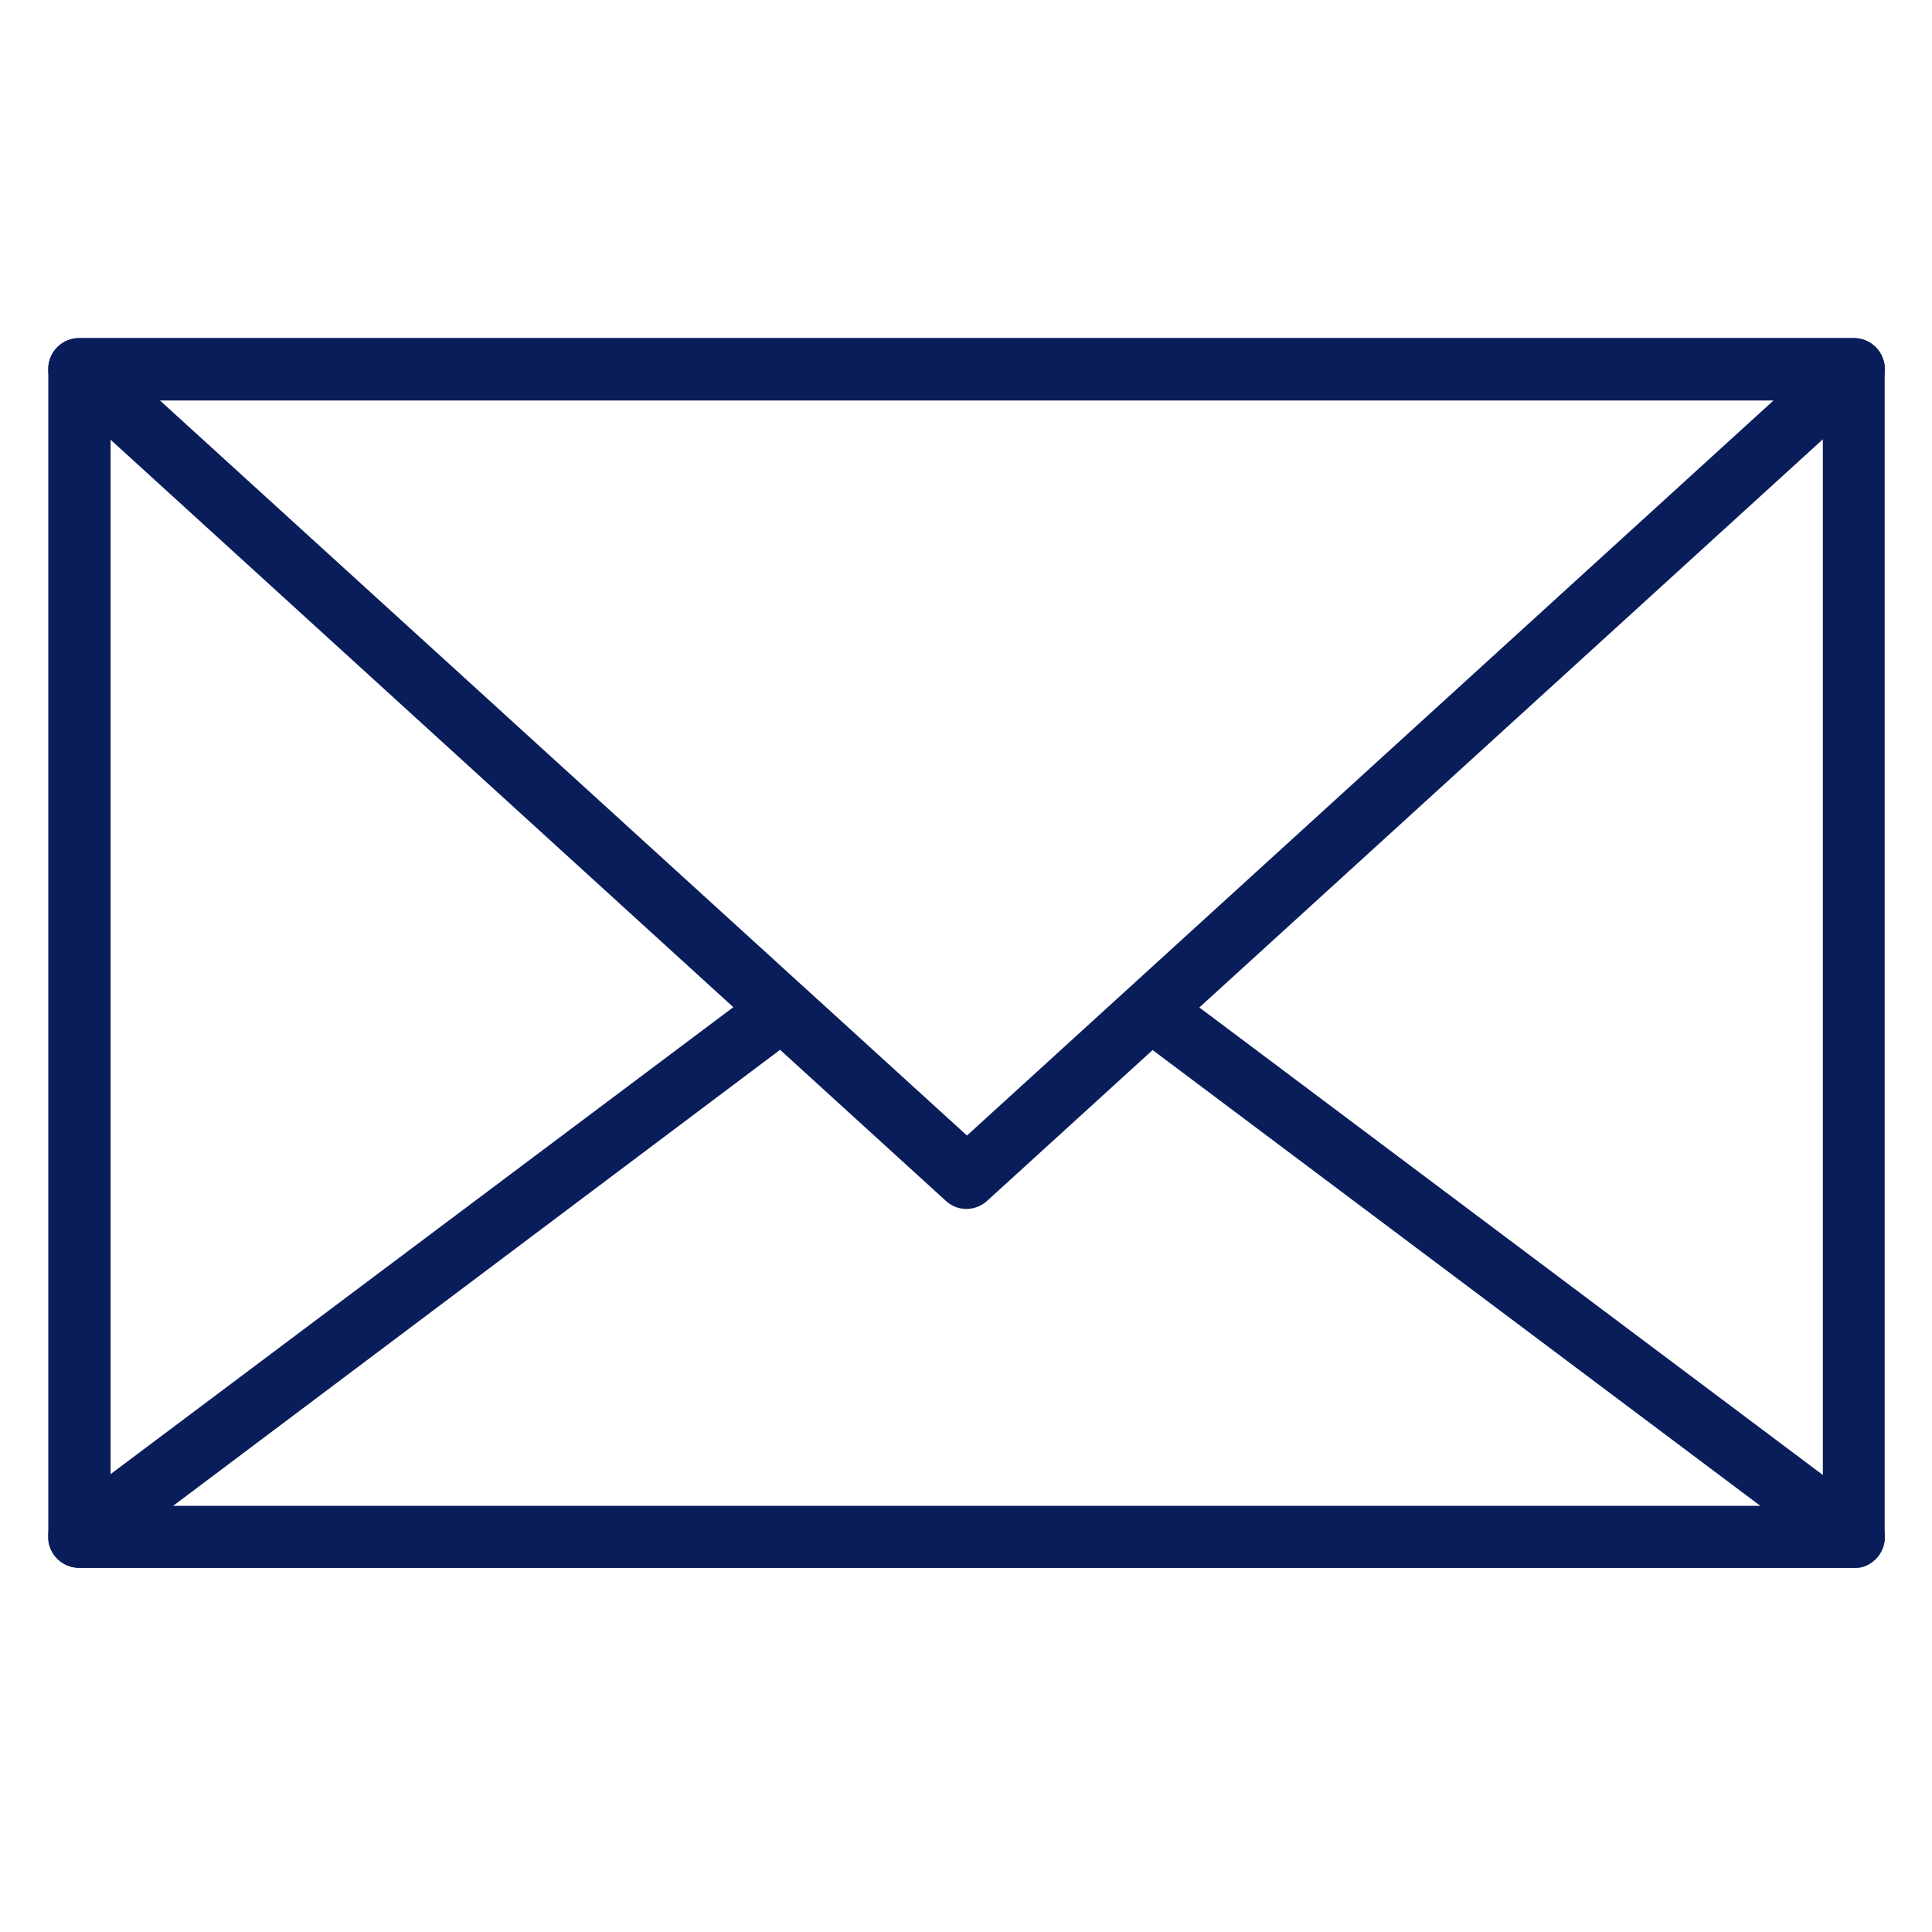 <svg xmlns="http://www.w3.org/2000/svg" width="40" height="40" fill="none" viewBox="0 0 40 40">
  <g clip-path="url(#a)">
    <path fill="#091D5B" d="M38.38 32.46H1.64c-.35 0-.64-.28-.64-.64V7.64c0-.35.29-.64.64-.64h36.74c.36 0 .64.29.64.64v24.18c0 .36-.29.64-.64.64ZM2.29 31.18h35.45V8.29H2.29v22.89Z"/>
    <path fill="#091D5B" d="M20.01 25.03c-.16 0-.31-.06-.43-.17L1.21 8.12a.651.651 0 0 1-.17-.71c.1-.25.33-.41.6-.41h36.74c.27 0 .5.16.6.41.1.25.03.53-.17.71L20.44 24.86a.65.65 0 0 1-.43.17ZM3.31 8.29l16.71 15.22 16.7-15.22H3.31Z"/>
    <path fill="#091D5B" d="M38.38 32.46H1.64a.646.646 0 0 1-.39-1.16L15.8 20.39a.64.64 0 0 1 .9.13c.21.28.16.69-.13.9L3.58 31.18h32.87l-12.84-9.63a.65.65 0 0 1-.13-.9.64.64 0 0 1 .9-.13l14.39 10.79a.646.646 0 0 1-.39 1.16v-.01Z"/>
  </g>
  <defs>
    <clipPath id="a">
      <path fill="#fff" d="M1 7h38.02v25.46H1z"/>
    </clipPath>
  </defs>
</svg>
